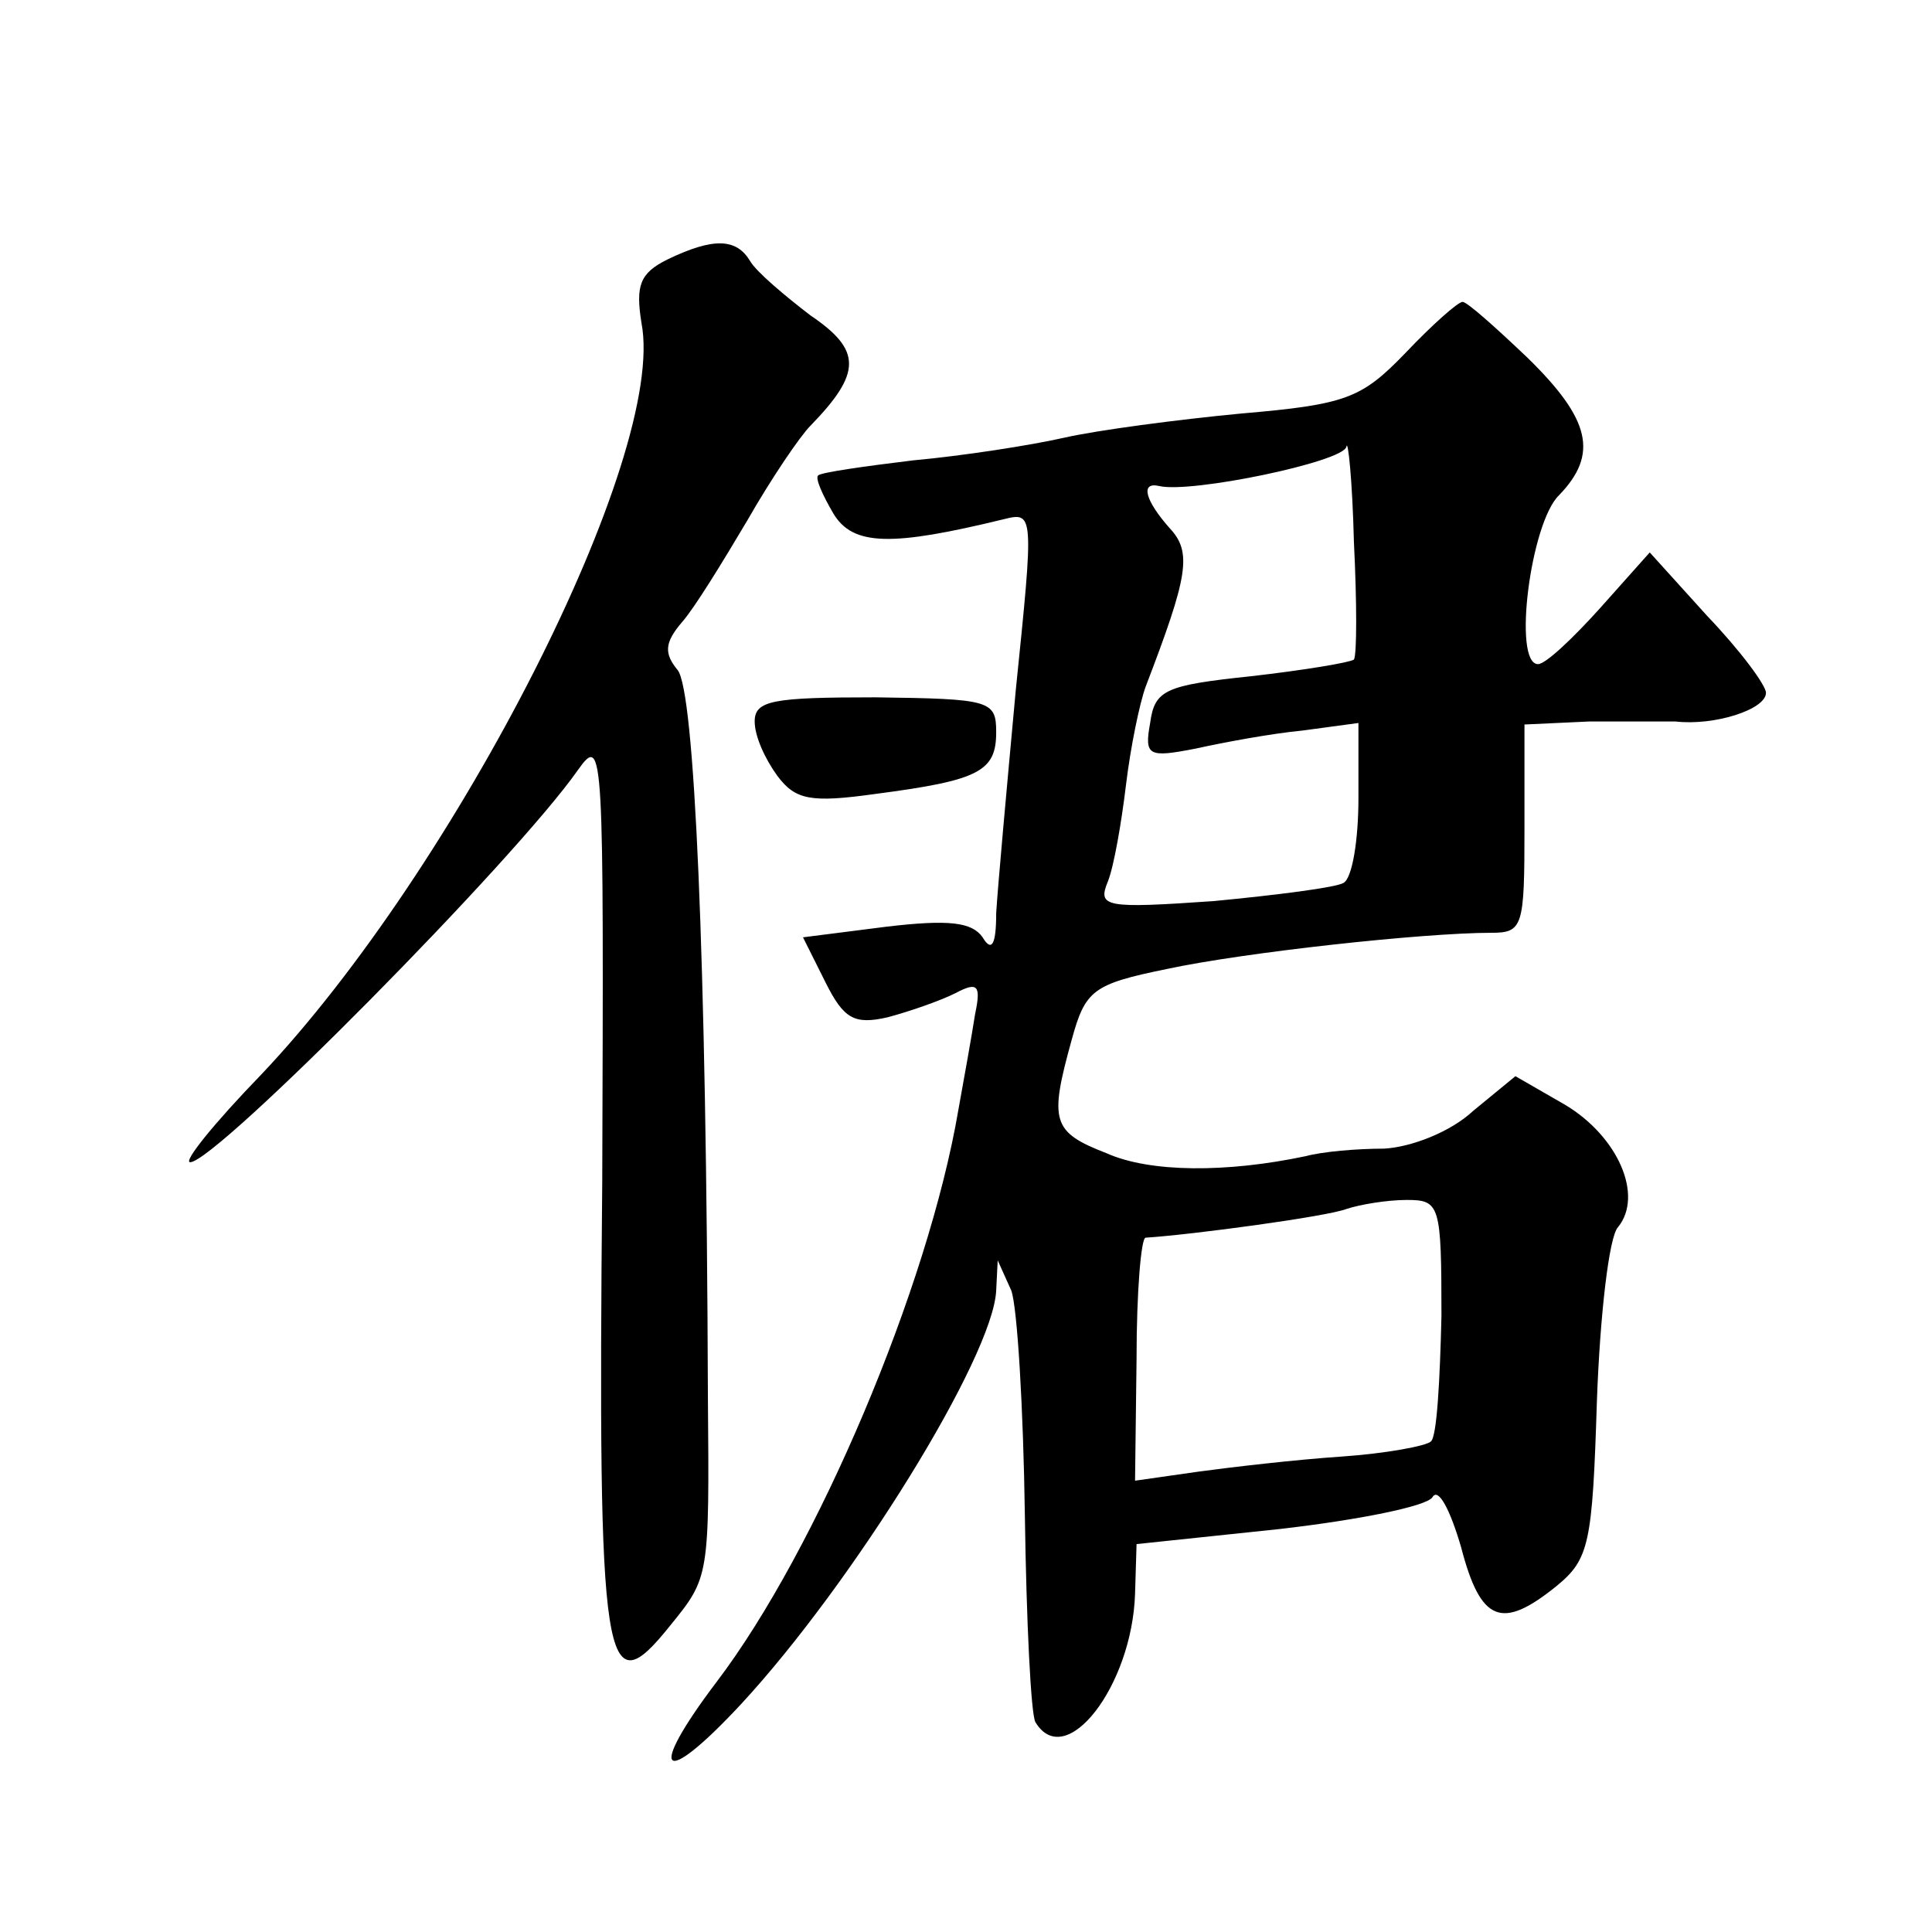 <?xml version="1.0" standalone="no"?>
<!DOCTYPE svg PUBLIC "-//W3C//DTD SVG 20010904//EN"
 "http://www.w3.org/TR/2001/REC-SVG-20010904/DTD/svg10.dtd">
<svg version="1.0" xmlns="http://www.w3.org/2000/svg"
 width="128pt" height="128pt" viewBox="0 0 128 128"
 preserveAspectRatio="xMidYMid meet">
<g transform="translate(0,128) scale(0.1,-0.1)"
fill="#0" stroke="none">
<path d="M442 1108 c-18 -9 -21 -17 -17 -42 17 -88 -123 -362 -252 -498 -31 -32
-52 -58 -47 -58 17 0 215 200 257 260 17 24 17 14 16 -273 -3 -325 1 -349 45 -294
26 32 26 32 25 152 -1 296 -9 467 -20 481 -9 11 -9 18 3 32 8 9 27 40 43 67 16
28 35 56 42 63 34 35 34 50 0 73 -17 13 -36 29 -40 36 -9 15 -24 16 -55 1z M931
1046 c-29 -30 -39 -34 -109 -40 -42 -4 -95 -11 -117 -16 -22 -5 -67 -12 -100 -15
-33 -4 -61 -8 -63 -10 -2 -2 3 -13 10 -25 13 -22 39 -22 113 -4 20 5 20 4 8 -113
-6 -65 -12 -131 -13 -148 0 -21 -3 -26 -9 -16 -7 10 -22 12 -64 7 l-55 -7 15 -30
c12 -24 19 -28 41 -23 15 4 35 11 45 16 15 8 17 5 13 -14 -2 -13 -7 -41 -11 -63
-20 -118 -94 -292 -160 -379 -47 -62 -37 -72 16 -15 74 80 167 230 169 274 l1 20
9 -20 c4 -11 8 -78 9 -149 1 -70 4 -132 7 -137 20 -33 64 24 66 85 l1 33 95 10
c52 6 97 15 101 21 4 7 12 -9 19 -33 13 -50 27 -55 63 -26 22 18 24 28 27 123 2
56 8 109 14 115 17 21 0 60 -35 81 l-33 19 -28 -23 c-15 -14 -41 -24 -59 -25 -18
0 -41 -2 -52 -5 -52 -11 -103 -11 -132 2 -36 14 -38 21 -23 75 9 33 14 37 63 47
51 11 170 24 215 24 21 0 22 4 22 69 l0 69 43 2 c23 0 49 0 57 0 26 -3 60 8 60
19 0 5 -17 28 -39 51 l-38 42 -33 -37 c-18 -20 -36 -37 -41 -37 -17 0 -5 94 14
112 26 27 21 50 -21 91 -21 20 -40 37 -43 37 -3 0 -20 -15 -38 -34z m-34 -203 c-3
-2 -33 -7 -68 -11 -57 -6 -64 -9 -67 -31 -4 -22 -1 -23 30 -17 18 4 50 10 71 12
l37 5 0 -50 c0 -27 -4 -53 -10 -56 -5 -3 -44 -8 -86 -12 -72 -5 -77 -4 -70 13 4
10 9 39 12 64 3 25 9 54 13 65 28 73 31 89 16 105 -16 18 -20 31 -7 28 21 -5 122
16 124 26 1 6 4 -22 5 -63 2 -40 2 -75 0 -78z m58 -435 c-1 -42 -3 -80 -7 -83 -3
-3 -30 -8 -59 -10 -30 -2 -73 -7 -95 -10 l-42 -6 1 81 c0 44 3 80 6 80 31 2 120
14 133 19 9 3 27 6 40 6 22 0 23 -3 23 -77z M500 802 c0 -10 7 -25 15 -36 12 -16
22 -18 65 -12 69 9 80 15 80 41 0 21 -4 22 -80 23 -68 0 -80 -2 -80 -16z"/>
</g>
</svg>
